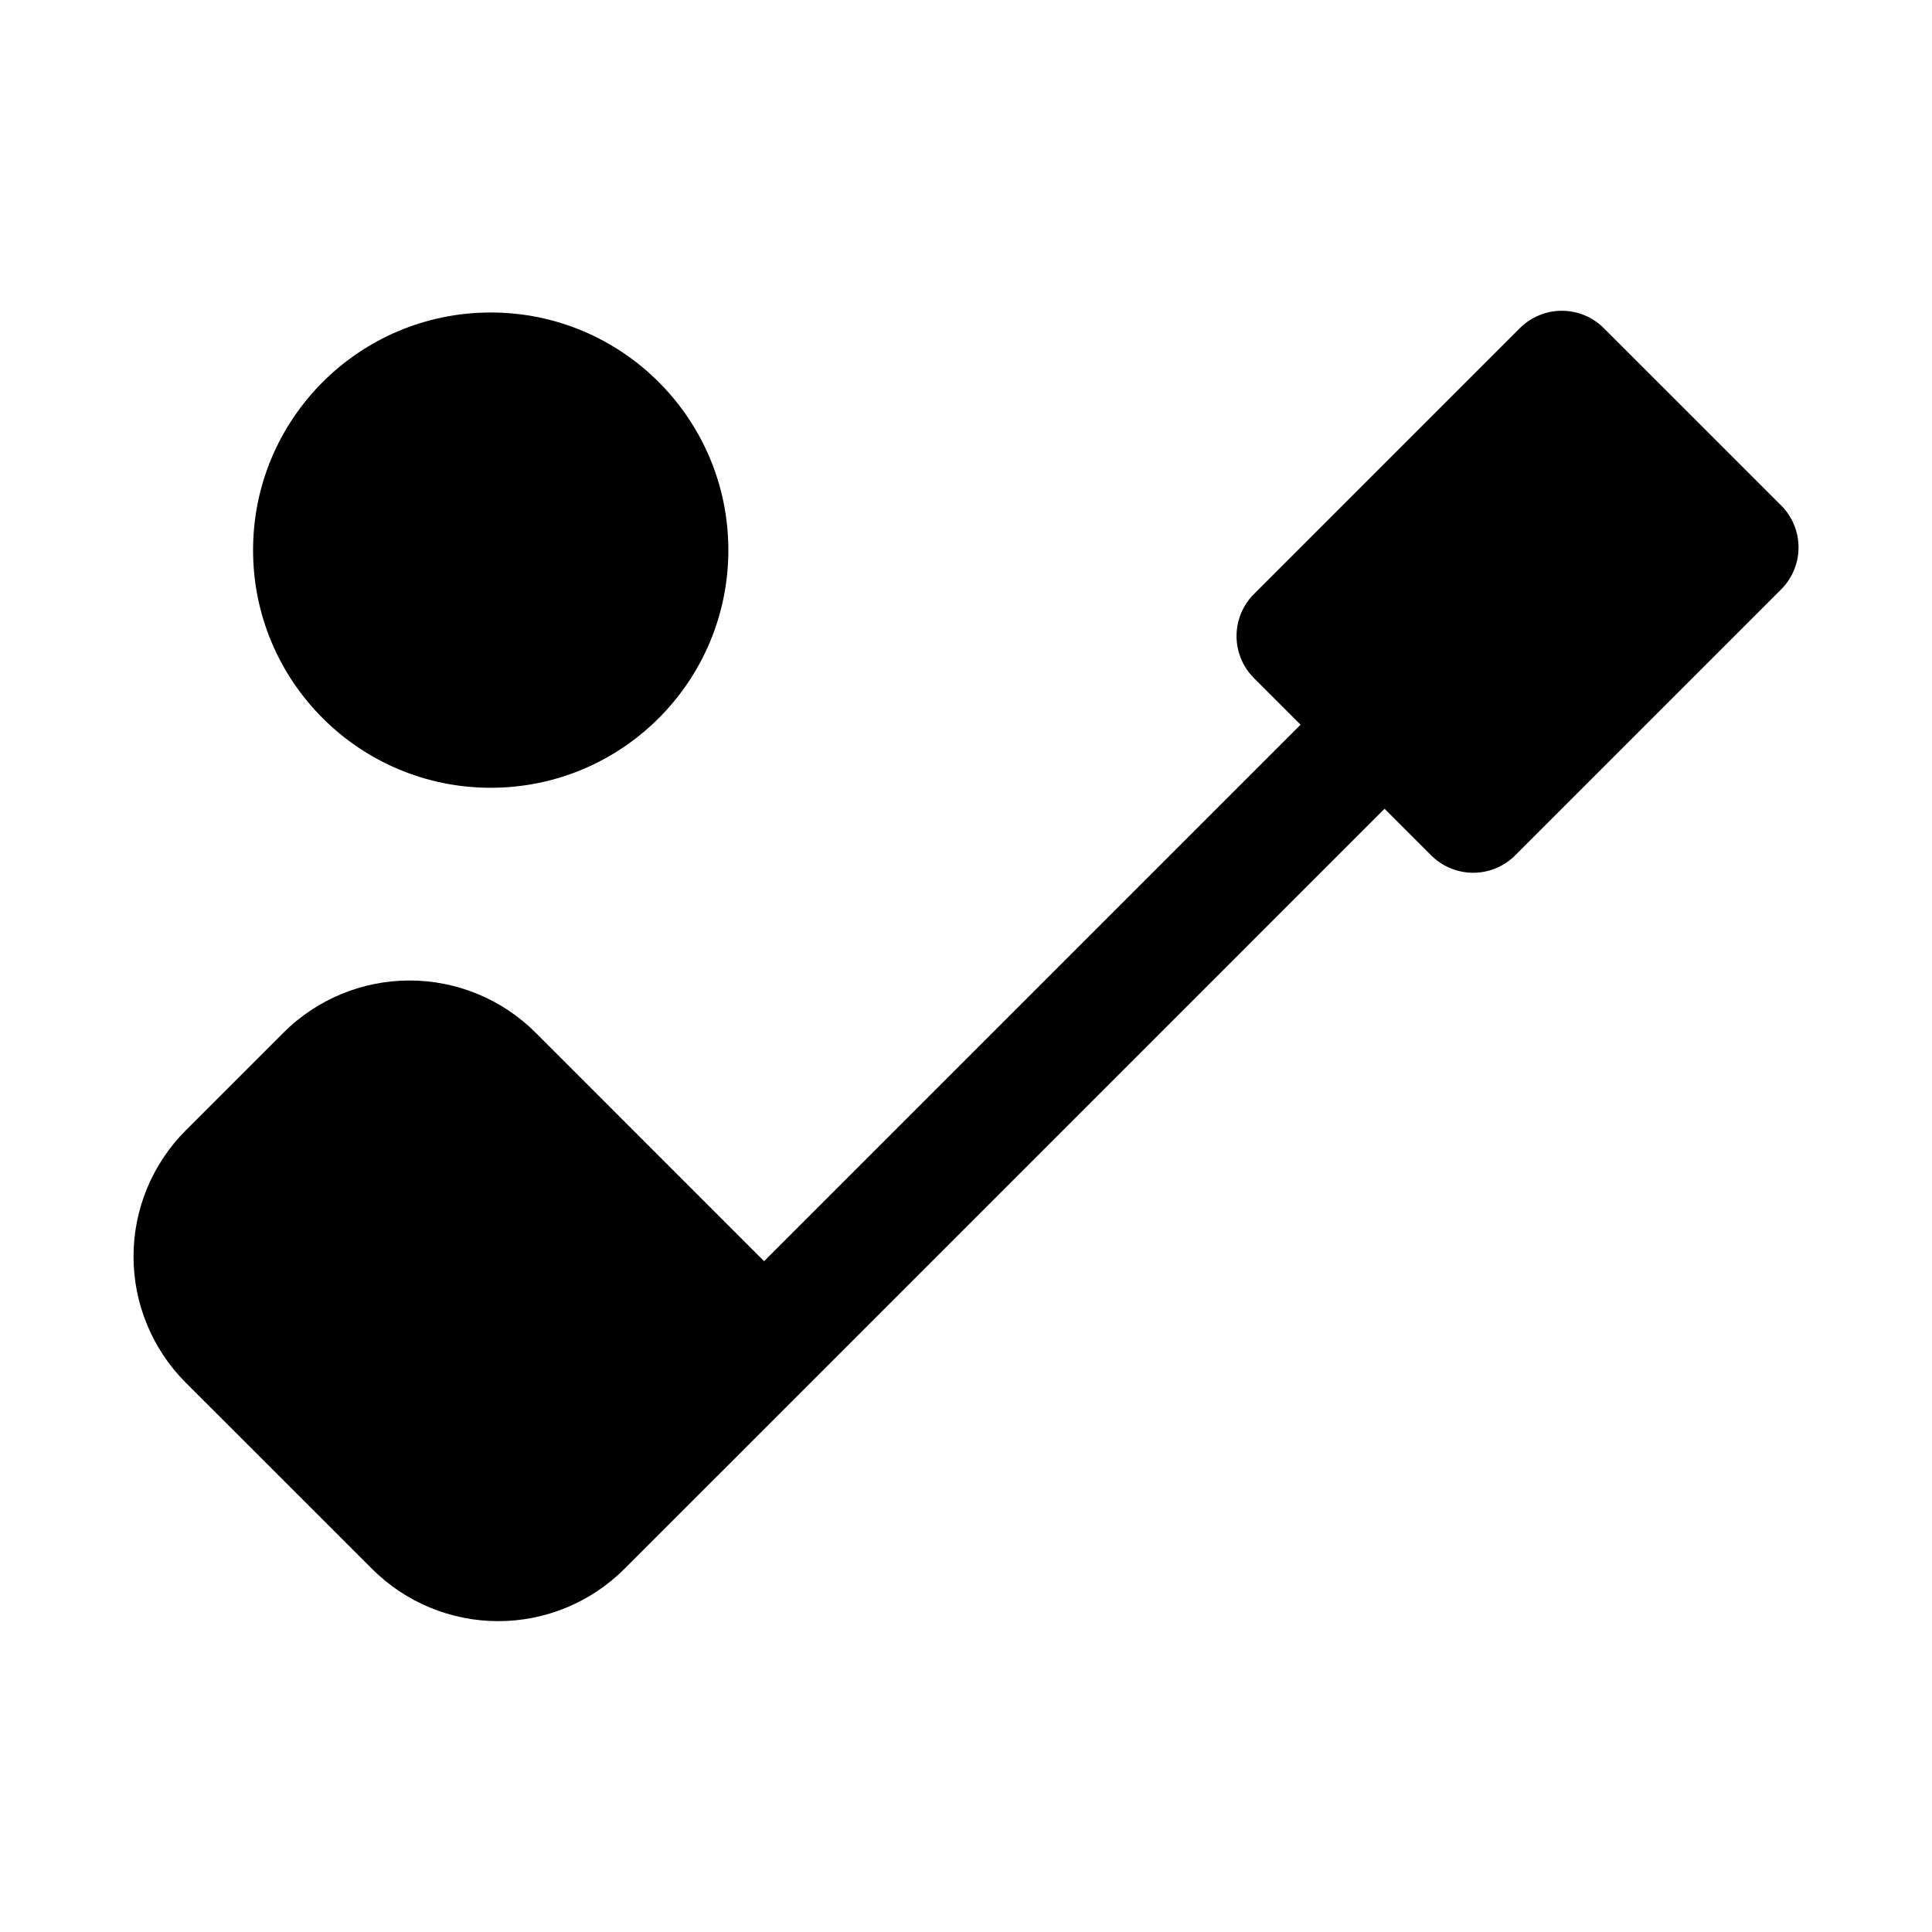 <?xml version="1.0" encoding="UTF-8"?>
<!-- Uploaded to: SVG Repo, www.svgrepo.com, Generator: SVG Repo Mixer Tools -->
<svg fill="#000000" width="800px" height="800px" version="1.1" viewBox="144 144 512 512" xmlns="http://www.w3.org/2000/svg">
 <g>
  <path d="m616.02 277.94-46.988-46.973c-2.953-2.953-6.957-4.609-11.133-4.609-4.176 0-8.18 1.656-11.129 4.609l-70.465 70.465c-2.953 2.953-4.609 6.957-4.609 11.133s1.656 8.18 4.609 11.133l12.359 12.363-142.17 142.17-60.566-60.578c-8.859-8.844-20.871-13.812-33.395-13.812-12.52 0-24.531 4.969-33.395 13.812l-25.938 25.938c-8.848 8.867-13.816 20.879-13.816 33.402 0 12.527 4.969 24.539 13.816 33.406l49.438 49.414c8.863 8.84 20.875 13.809 33.395 13.809 12.52 0 24.531-4.969 33.395-13.809l24.676-24.676 0.047-0.031 176.77-176.78 12.352 12.355c2.953 2.949 6.957 4.609 11.133 4.609s8.18-1.66 11.133-4.609l70.48-70.48c2.949-2.953 4.609-6.957 4.609-11.133 0-4.176-1.66-8.18-4.609-11.133z"/>
  <path d="m337.02 289.79c0 34.781-28.195 62.977-62.977 62.977s-62.977-28.195-62.977-62.977 28.195-62.977 62.977-62.977 62.977 28.195 62.977 62.977"/>
 </g>
</svg>